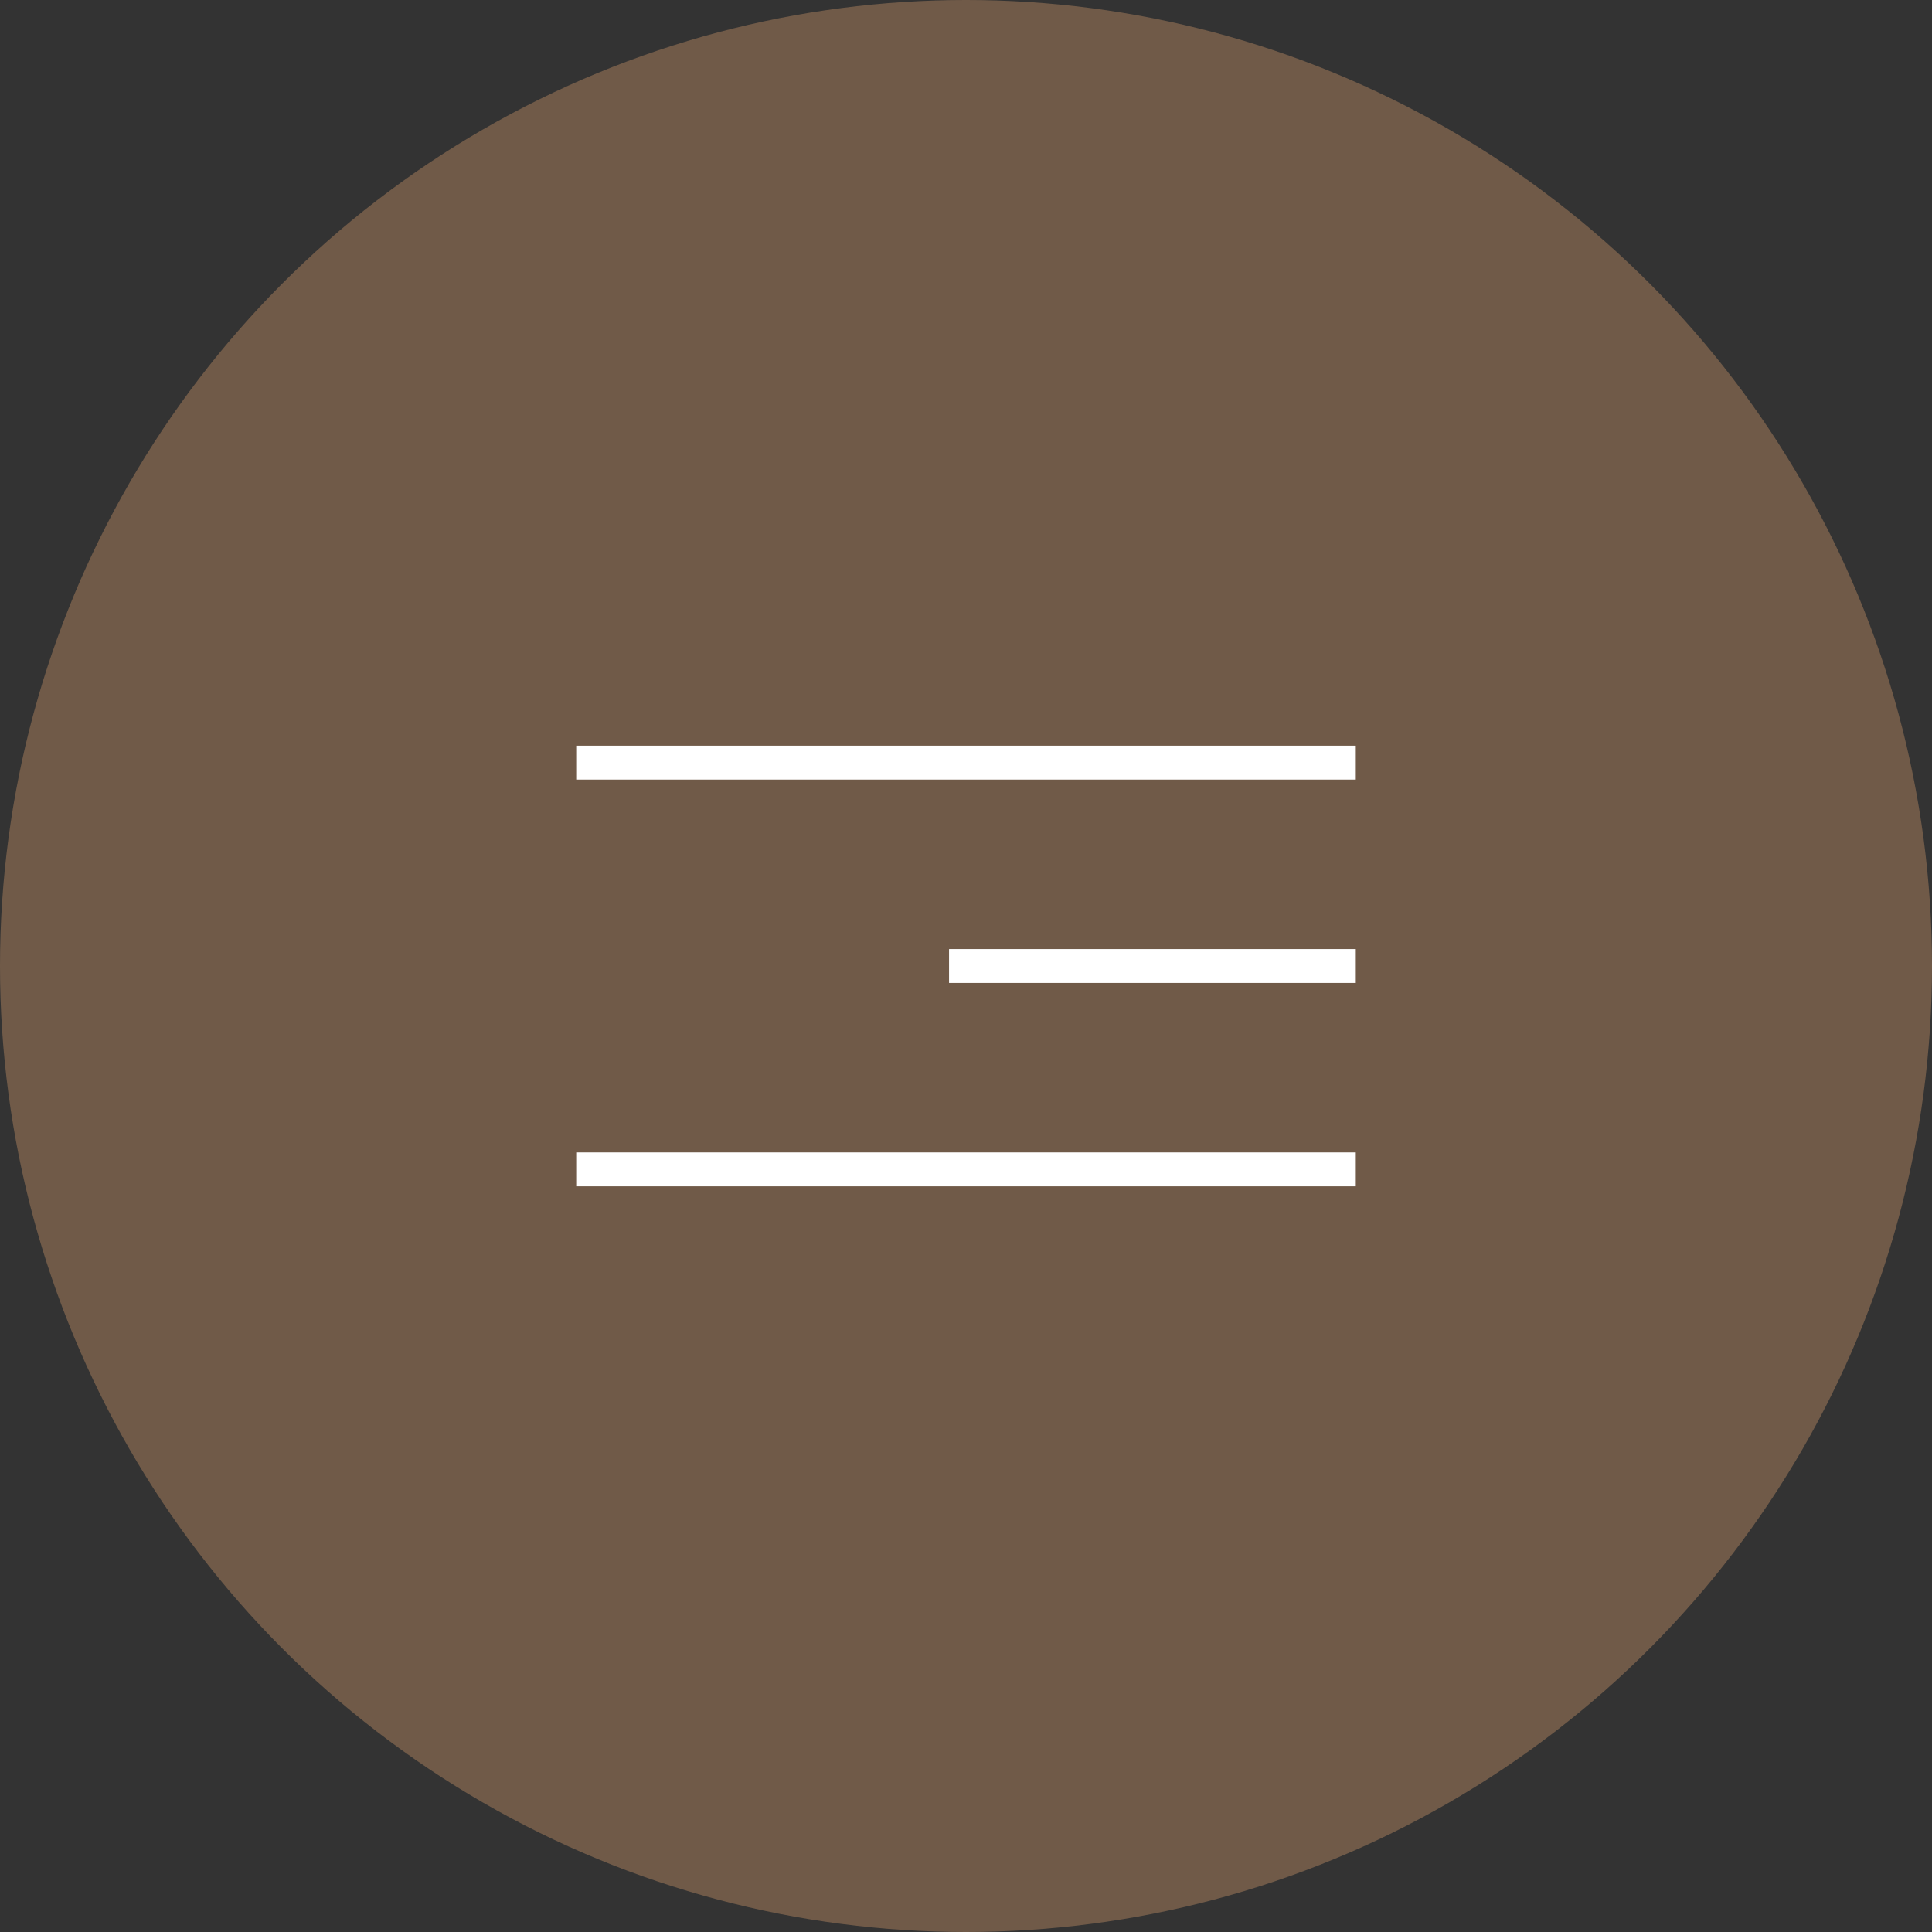 <?xml version="1.0" encoding="UTF-8"?> <svg xmlns="http://www.w3.org/2000/svg" width="57" height="57" viewBox="0 0 57 57" fill="none"><rect x="0" y="0" width="57" height="57" fill="#333333" stroke="none"/> <circle cx="28.5" cy="28.5" r="28.5" fill="#705A48"></circle> <line x1="17" y1="22.5" x2="40" y2="22.5" stroke="white"></line> <line x1="28" y1="28.5" x2="40" y2="28.5" stroke="white"></line> <line x1="17" y1="34.5" x2="40" y2="34.5" stroke="white"></line> </svg> 